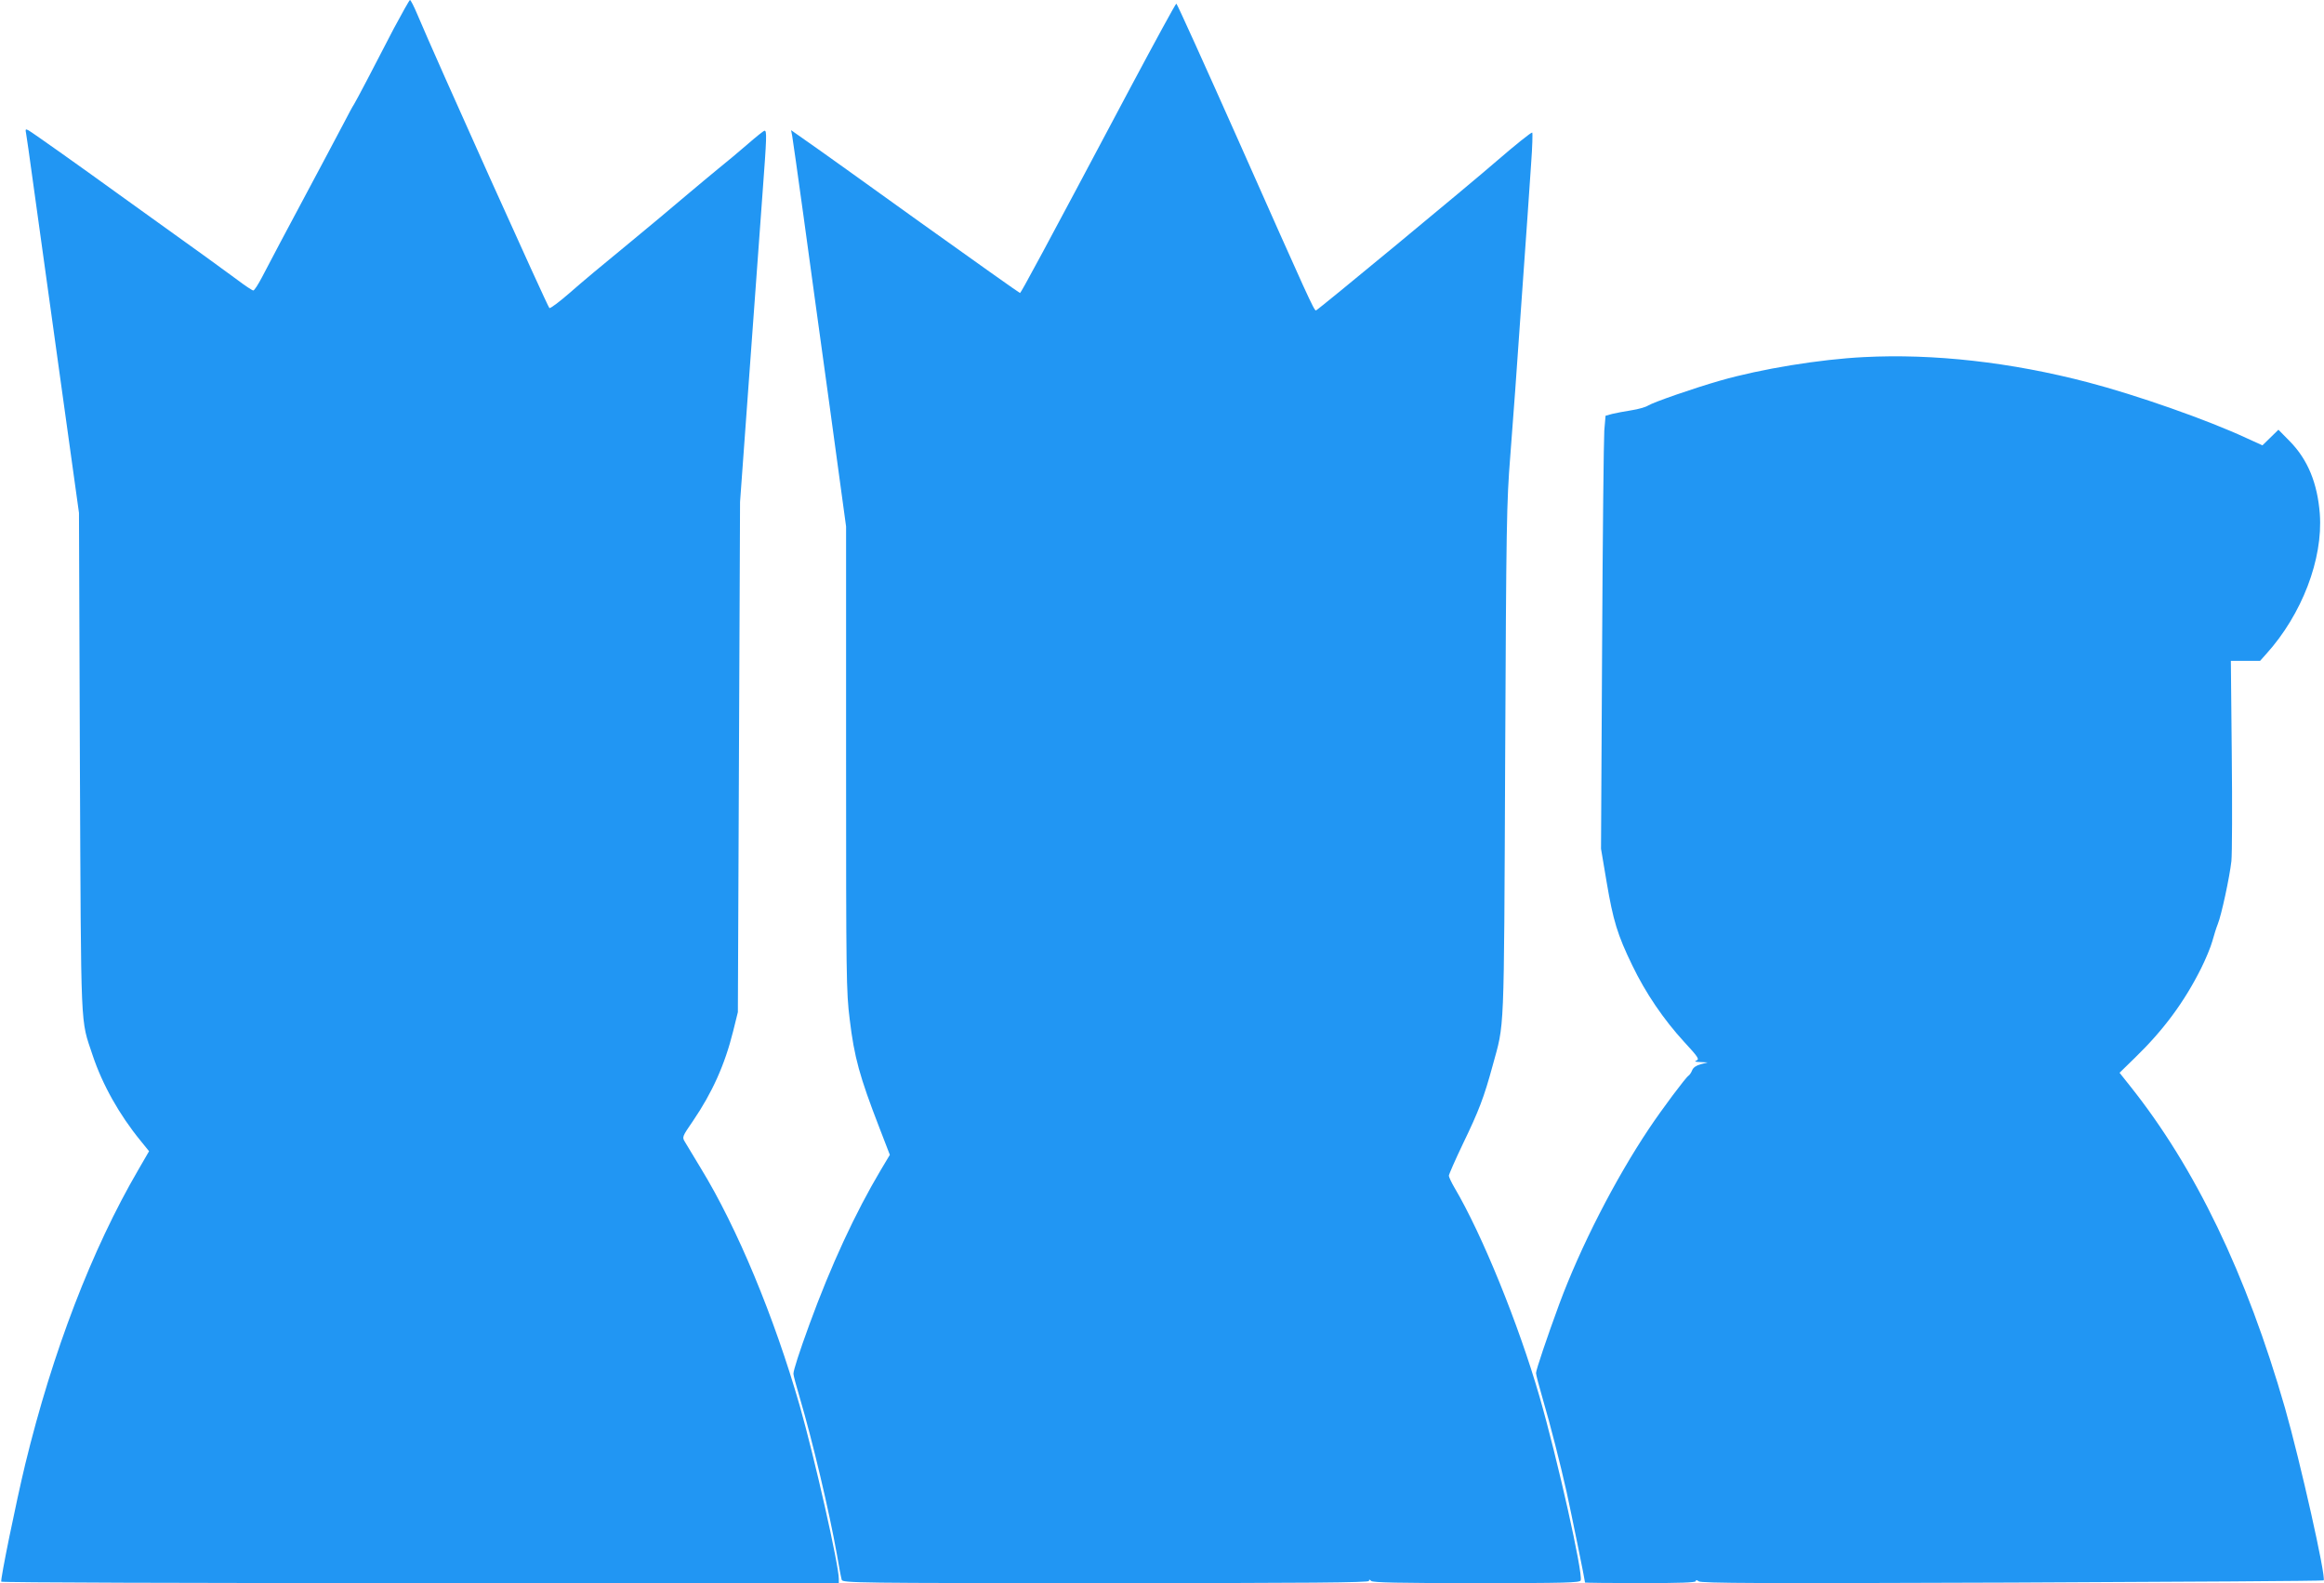 <?xml version="1.0" standalone="no"?>
<!DOCTYPE svg PUBLIC "-//W3C//DTD SVG 20010904//EN"
 "http://www.w3.org/TR/2001/REC-SVG-20010904/DTD/svg10.dtd">
<svg version="1.0" xmlns="http://www.w3.org/2000/svg"
 width="1280pt" height="872pt" viewBox="0 0 1280 872"
 preserveAspectRatio="xMidYMid meet">
<g transform="translate(0,872) scale(0.1,-0.1)"
fill="#2196f3" stroke="none">
<path d="M2169 8563 c-45 -87 -111 -214 -147 -283 -36 -69 -69 -130 -73 -136
-5 -6 -30 -53 -57 -105 -44 -83 -107 -203 -348 -654 -35 -66 -81 -153 -101
-192 -21 -40 -42 -73 -48 -73 -5 0 -45 26 -87 58 -43 31 -119 87 -170 124
-166 119 -371 266 -483 347 -193 140 -479 343 -498 353 -17 9 -18 7 -13 -19 3
-15 19 -129 36 -253 17 -124 81 -587 143 -1030 l112 -805 5 -1375 c7 -1518 2
-1406 70 -1612 54 -162 147 -328 264 -471 l47 -58 -59 -102 c-256 -439 -472
-1001 -623 -1622 -51 -212 -138 -637 -132 -647 2 -5 1041 -8 2309 -8 l2304 0
0 23 c0 77 -133 665 -215 953 -141 491 -345 982 -545 1309 -40 66 -80 132 -88
146 -16 26 -14 29 45 115 106 156 175 309 221 494 l26 105 6 1405 6 1405 52
715 c29 393 61 838 72 988 23 309 24 342 11 342 -5 0 -46 -33 -92 -73 -46 -40
-120 -102 -164 -137 -43 -36 -114 -94 -156 -130 -79 -67 -260 -219 -335 -280
-144 -118 -251 -207 -333 -279 -52 -45 -99 -80 -105 -78 -8 3 -623 1369 -728
1619 -18 43 -36 78 -40 78 -3 0 -43 -71 -89 -157z"/>
<path d="M6229 8243 c-490 -923 -605 -1135 -611 -1137 -3 0 -250 175 -549 389
-299 215 -581 417 -628 449 l-84 59 6 -30 c3 -16 31 -214 62 -439 31 -225 96
-703 146 -1062 l89 -652 0 -1278 c0 -1205 1 -1286 20 -1437 25 -209 55 -316
162 -593 l59 -153 -49 -82 c-141 -237 -275 -526 -394 -852 -56 -153 -88 -253
-88 -272 0 -9 16 -68 35 -132 70 -237 162 -624 205 -866 11 -66 23 -128 26
-137 5 -17 89 -18 1455 -18 1124 0 1449 3 1449 12 0 9 3 9 12 0 9 -9 152 -12
580 -12 494 0 569 2 574 15 14 37 -128 670 -227 1013 -115 398 -316 893 -468
1150 -17 29 -31 59 -31 66 0 7 35 87 78 177 87 180 116 256 163 429 66 243 62
130 69 1675 6 1317 8 1428 28 1680 12 149 40 533 62 855 23 322 47 663 53 758
7 94 9 172 6 172 -8 0 -95 -70 -190 -152 -155 -135 -993 -828 -1001 -828 -11
0 -40 64 -428 938 -184 413 -337 752 -341 752 -4 0 -116 -206 -250 -457z"/>
<path d="M10265 6753 c-241 -12 -566 -65 -789 -129 -150 -43 -368 -119 -399
-138 -12 -8 -53 -20 -92 -26 -38 -6 -86 -15 -106 -20 l-36 -10 -7 -82 c-3 -46
-9 -582 -12 -1193 l-6 -1110 31 -184 c36 -213 60 -291 141 -458 73 -152 173
-299 286 -422 76 -82 85 -96 68 -102 -14 -6 -8 -8 21 -9 l40 -2 -38 -10 c-25
-7 -41 -18 -47 -33 -5 -13 -14 -26 -20 -30 -15 -9 -146 -184 -218 -292 -188
-281 -378 -653 -494 -966 -68 -185 -128 -363 -128 -380 0 -9 16 -70 35 -135
46 -157 97 -358 134 -522 25 -115 101 -486 101 -497 0 -1 137 -3 305 -3 219 0
305 3 305 11 0 8 5 7 16 -1 12 -11 337 -12 1726 -7 941 4 1714 9 1716 12 15
15 -129 656 -213 950 -212 737 -494 1323 -853 1773 l-58 73 84 82 c159 154
273 309 365 493 25 50 53 117 62 150 9 32 22 75 30 94 20 49 65 258 75 347 4
41 5 306 2 589 l-5 514 80 0 81 0 34 38 c196 217 313 522 295 771 -13 169 -66
299 -165 400 l-63 64 -44 -43 -44 -43 -88 40 c-215 100 -605 237 -873 307
-423 111 -851 159 -1235 139z"/>
</g>
</svg>
